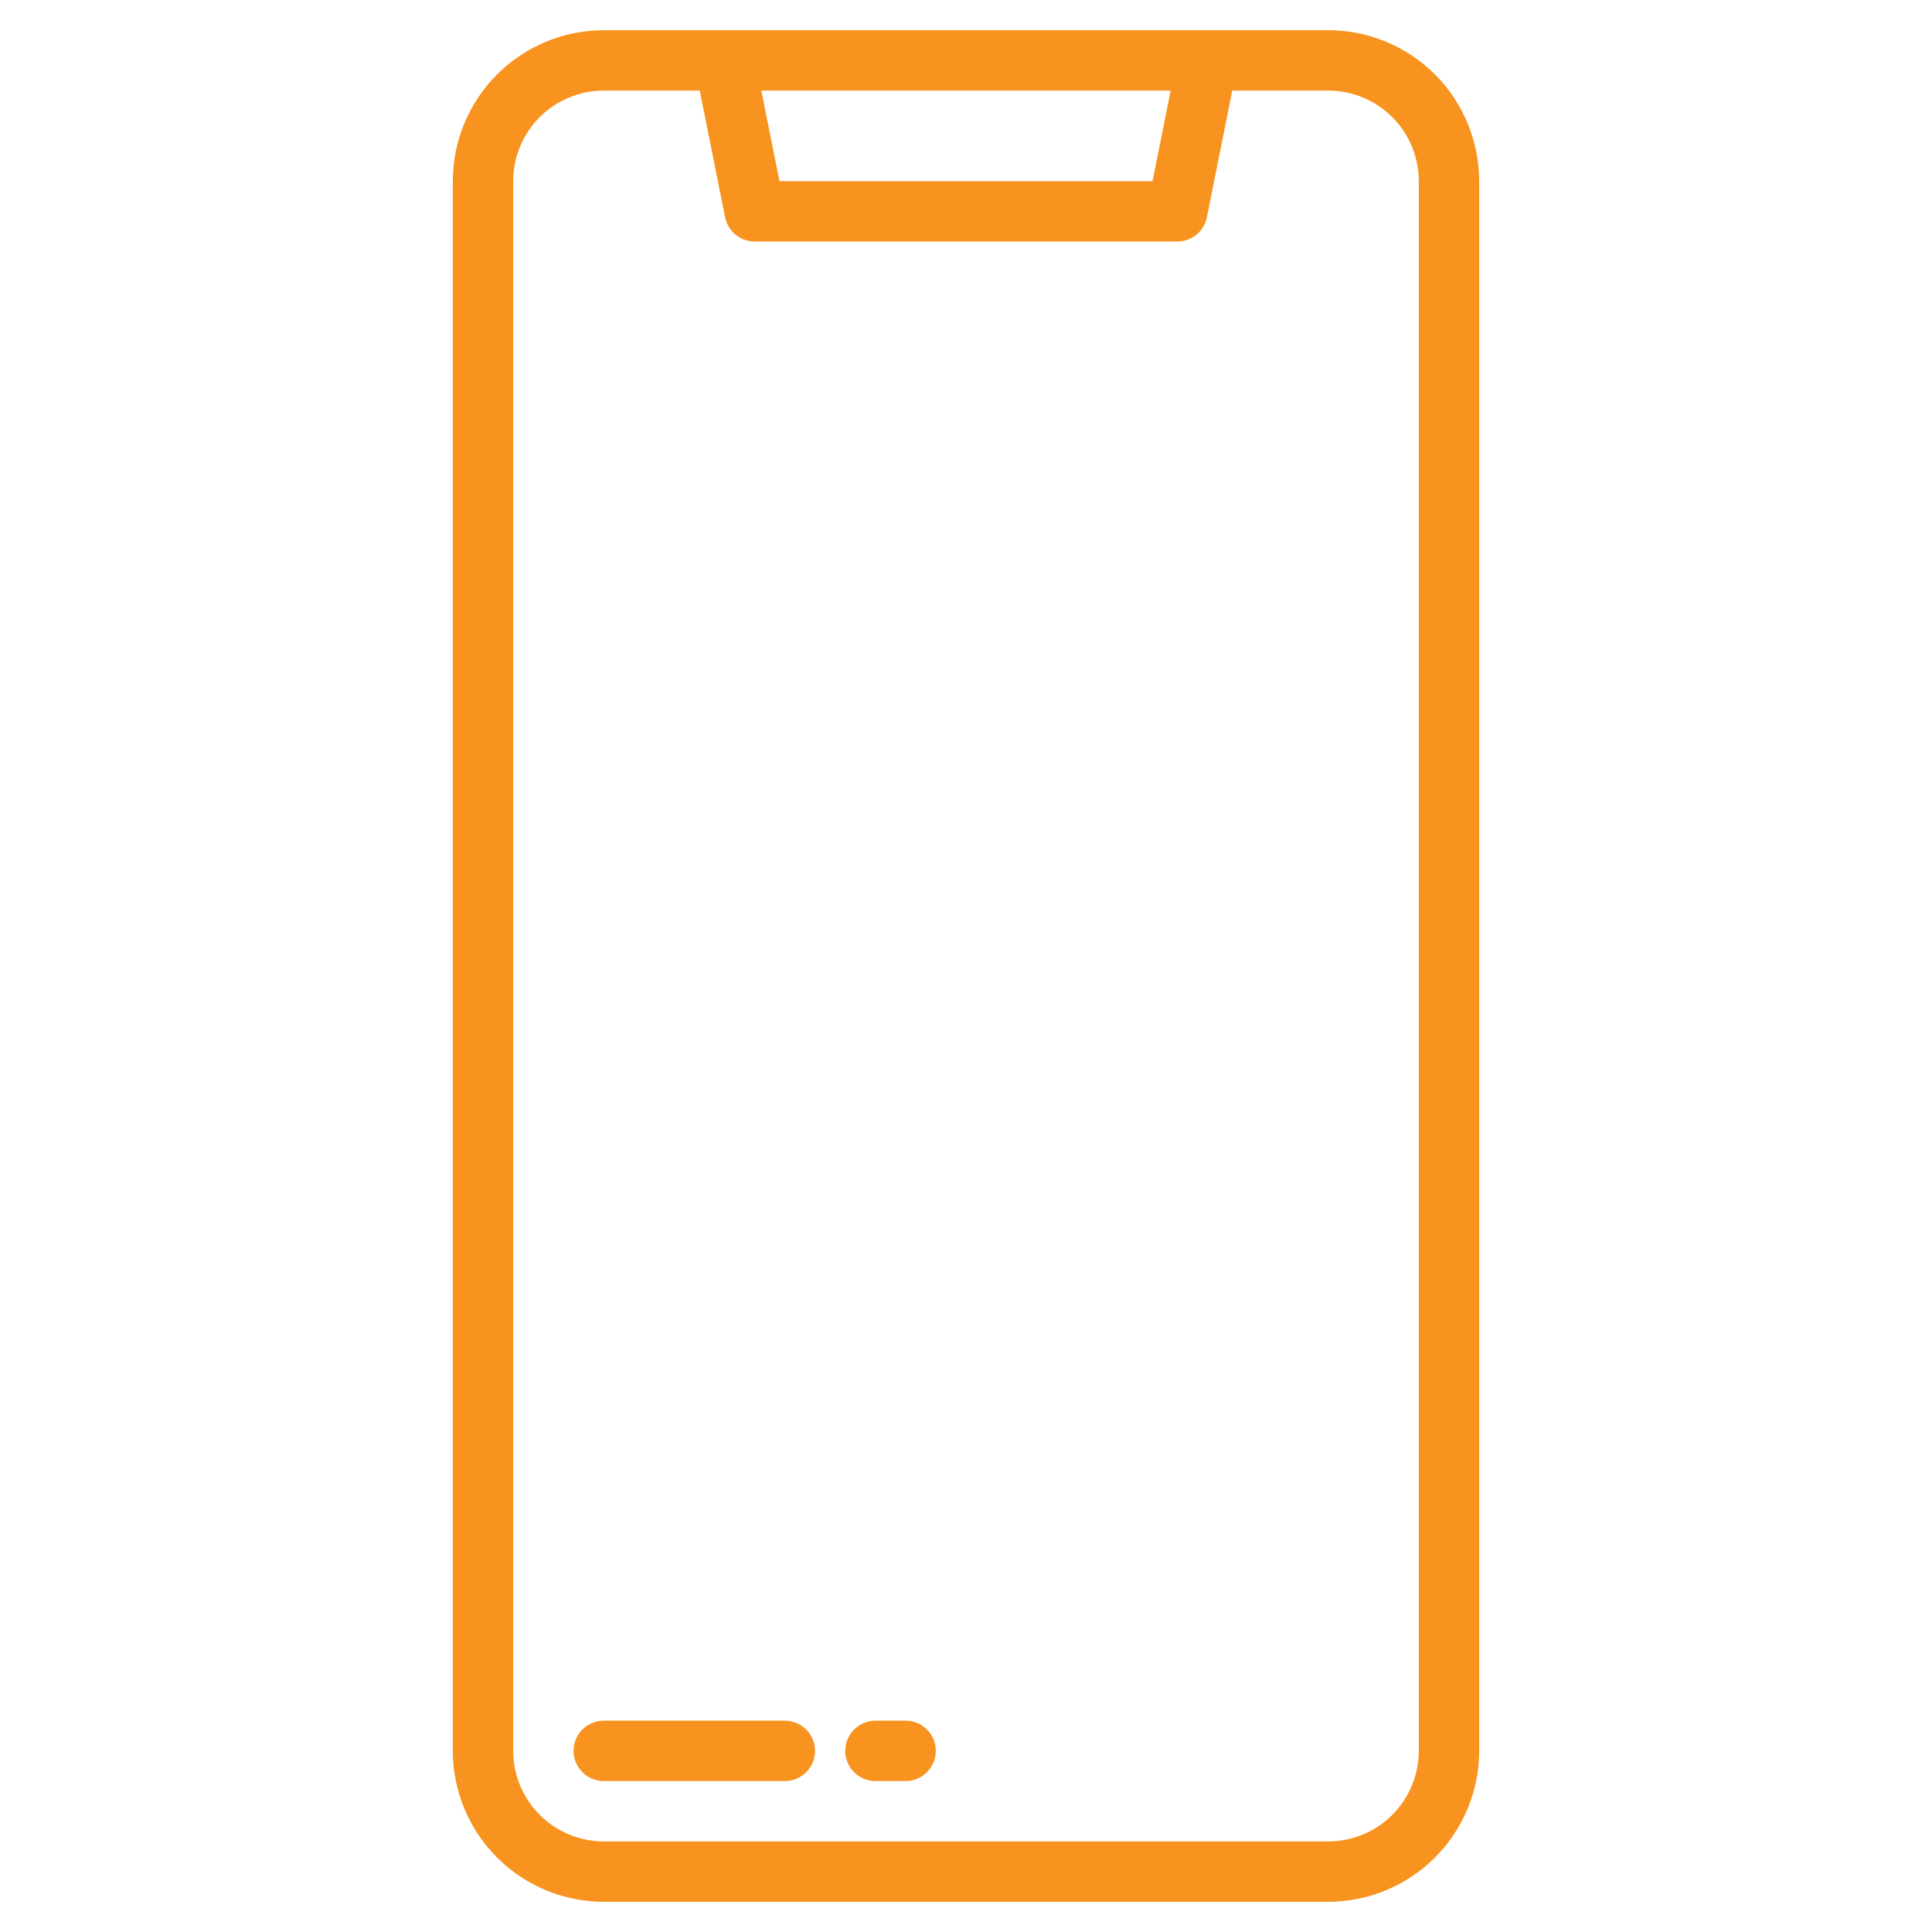 <svg width="512" height="512" viewBox="0 0 512 512" fill="none" xmlns="http://www.w3.org/2000/svg">
<path d="M352 8H160C149.395 8.012 139.228 12.23 131.729 19.729C124.23 27.228 120.012 37.395 120 48V464C120.012 474.605 124.23 484.772 131.729 492.271C139.228 499.77 149.395 503.988 160 504H352C362.605 503.988 372.772 499.77 380.271 492.271C387.77 484.772 391.988 474.605 392 464V48C391.988 37.395 387.77 27.228 380.271 19.729C372.772 12.23 362.605 8.012 352 8V8ZM310.242 24L305.442 48H206.559L201.759 24H310.242ZM376 464C375.993 470.363 373.462 476.463 368.963 480.963C364.463 485.462 358.363 487.993 352 488H160C153.637 487.993 147.537 485.462 143.037 480.963C138.538 476.463 136.007 470.363 136 464V48C136.007 41.637 138.538 35.537 143.037 31.037C147.537 26.538 153.637 24.007 160 24H185.441L192.155 57.569C192.518 59.383 193.498 61.014 194.928 62.187C196.358 63.359 198.151 64 200 64H312C313.849 64 315.642 63.359 317.072 62.187C318.502 61.014 319.482 59.383 319.845 57.569L326.559 24H352C358.363 24.007 364.463 26.538 368.963 31.037C373.462 35.537 375.993 41.637 376 48V464Z" fill="#F7931E"/>
<path d="M208 456H160C157.878 456 155.843 456.843 154.343 458.343C152.843 459.843 152 461.878 152 464C152 466.122 152.843 468.157 154.343 469.657C155.843 471.157 157.878 472 160 472H208C210.122 472 212.157 471.157 213.657 469.657C215.157 468.157 216 466.122 216 464C216 461.878 215.157 459.843 213.657 458.343C212.157 456.843 210.122 456 208 456Z" fill="#F7931E"/>
<path d="M240 456H232C229.878 456 227.843 456.843 226.343 458.343C224.843 459.843 224 461.878 224 464C224 466.122 224.843 468.157 226.343 469.657C227.843 471.157 229.878 472 232 472H240C242.122 472 244.157 471.157 245.657 469.657C247.157 468.157 248 466.122 248 464C248 461.878 247.157 459.843 245.657 458.343C244.157 456.843 242.122 456 240 456Z" fill="#F7931E"/>
</svg>
